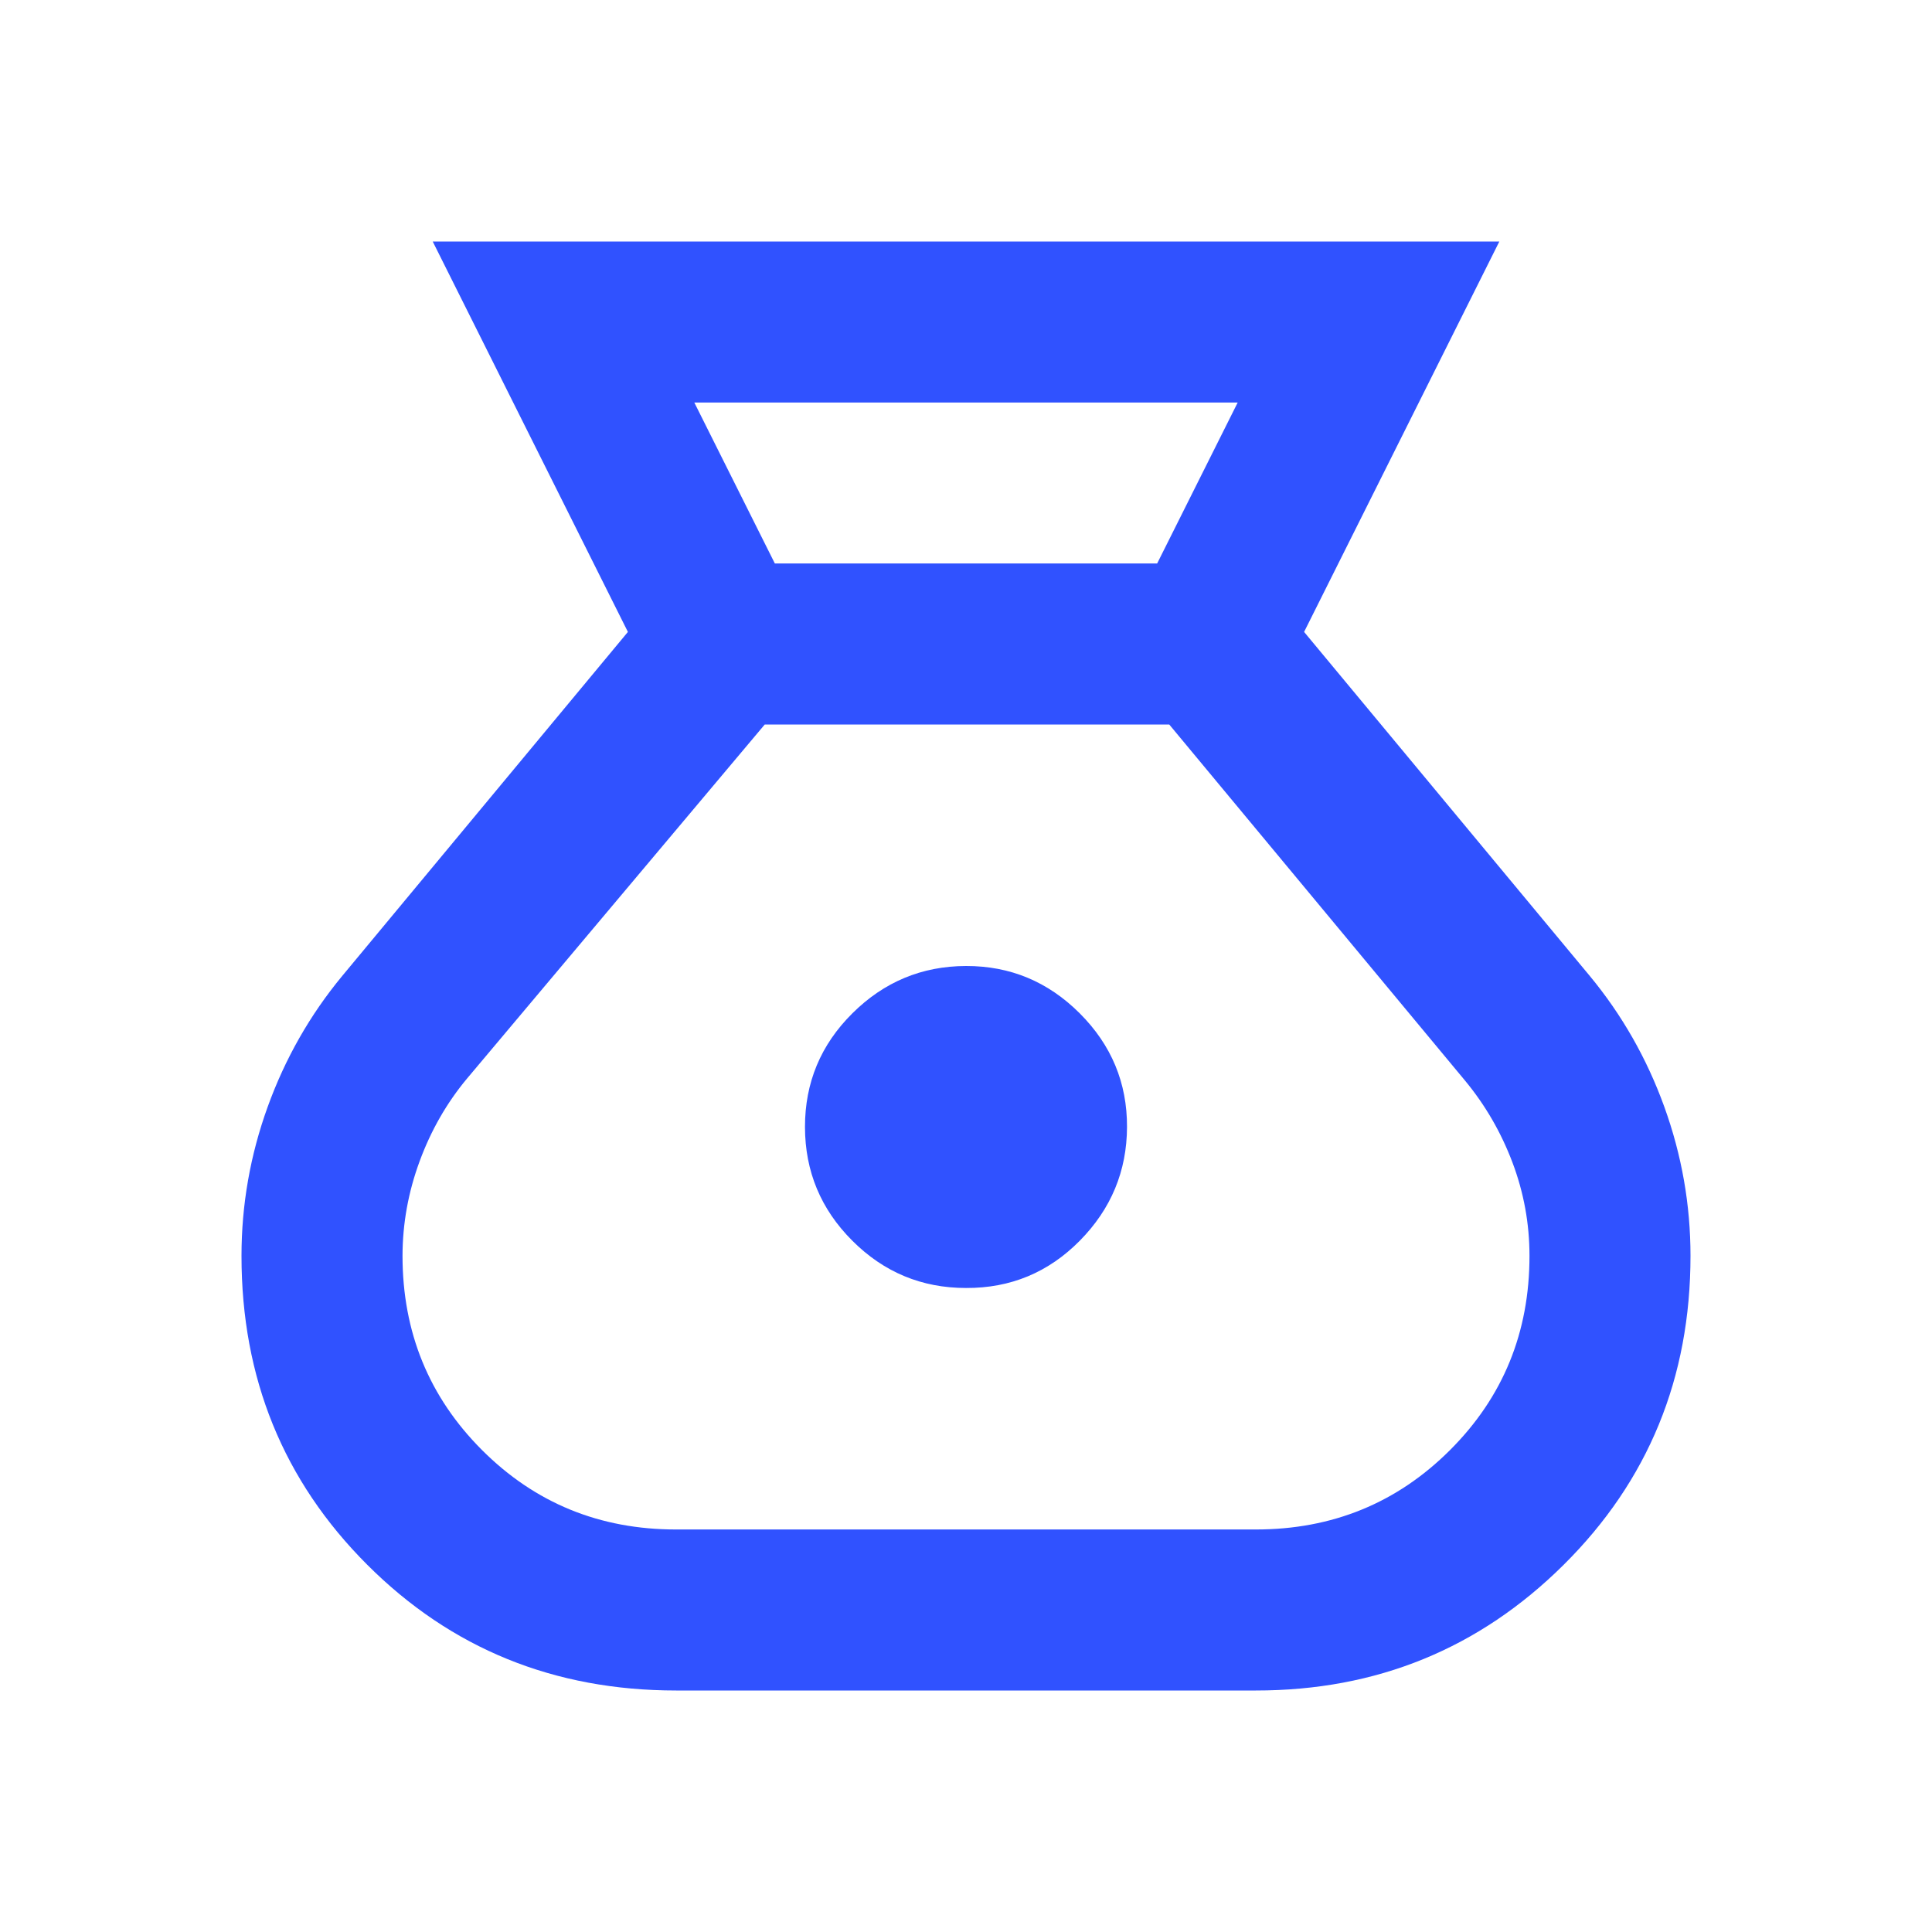 <svg width="35" height="35" viewBox="0 0 35 35" fill="none" xmlns="http://www.w3.org/2000/svg">
<path d="M12.25 30.625C10.038 30.625 8.172 29.866 6.653 28.347C5.133 26.828 4.374 24.963 4.375 22.75C4.375 21.826 4.533 20.927 4.849 20.052C5.165 19.177 5.615 18.387 6.198 17.682L11.375 11.448L7.839 4.375H27.162L23.625 11.448L28.802 17.682C29.385 18.387 29.835 19.177 30.151 20.052C30.467 20.927 30.625 21.826 30.625 22.75C30.625 24.962 29.859 26.828 28.328 28.347C26.797 29.867 24.938 30.626 22.75 30.625H12.25ZM17.5 23.333C16.698 23.333 16.012 23.048 15.441 22.477C14.87 21.907 14.584 21.22 14.583 20.417C14.582 19.614 14.868 18.927 15.441 18.358C16.014 17.788 16.7 17.502 17.5 17.5C18.3 17.498 18.987 17.784 19.561 18.358C20.134 18.931 20.42 19.617 20.417 20.417C20.414 21.216 20.128 21.903 19.561 22.477C18.993 23.052 18.306 23.337 17.5 23.333ZM14.037 10.208H20.963L22.422 7.292H12.578L14.037 10.208ZM12.25 27.708H22.75C24.135 27.708 25.308 27.229 26.269 26.269C27.23 25.309 27.709 24.136 27.708 22.75C27.708 22.167 27.605 21.602 27.398 21.055C27.191 20.509 26.905 20.017 26.542 19.578L21.182 13.125H13.854L8.458 19.542C8.094 19.979 7.808 20.477 7.602 21.037C7.396 21.596 7.293 22.167 7.292 22.75C7.292 24.135 7.772 25.308 8.732 26.269C9.693 27.23 10.866 27.709 12.25 27.708Z" fill="#3052FF"/>
</svg>
